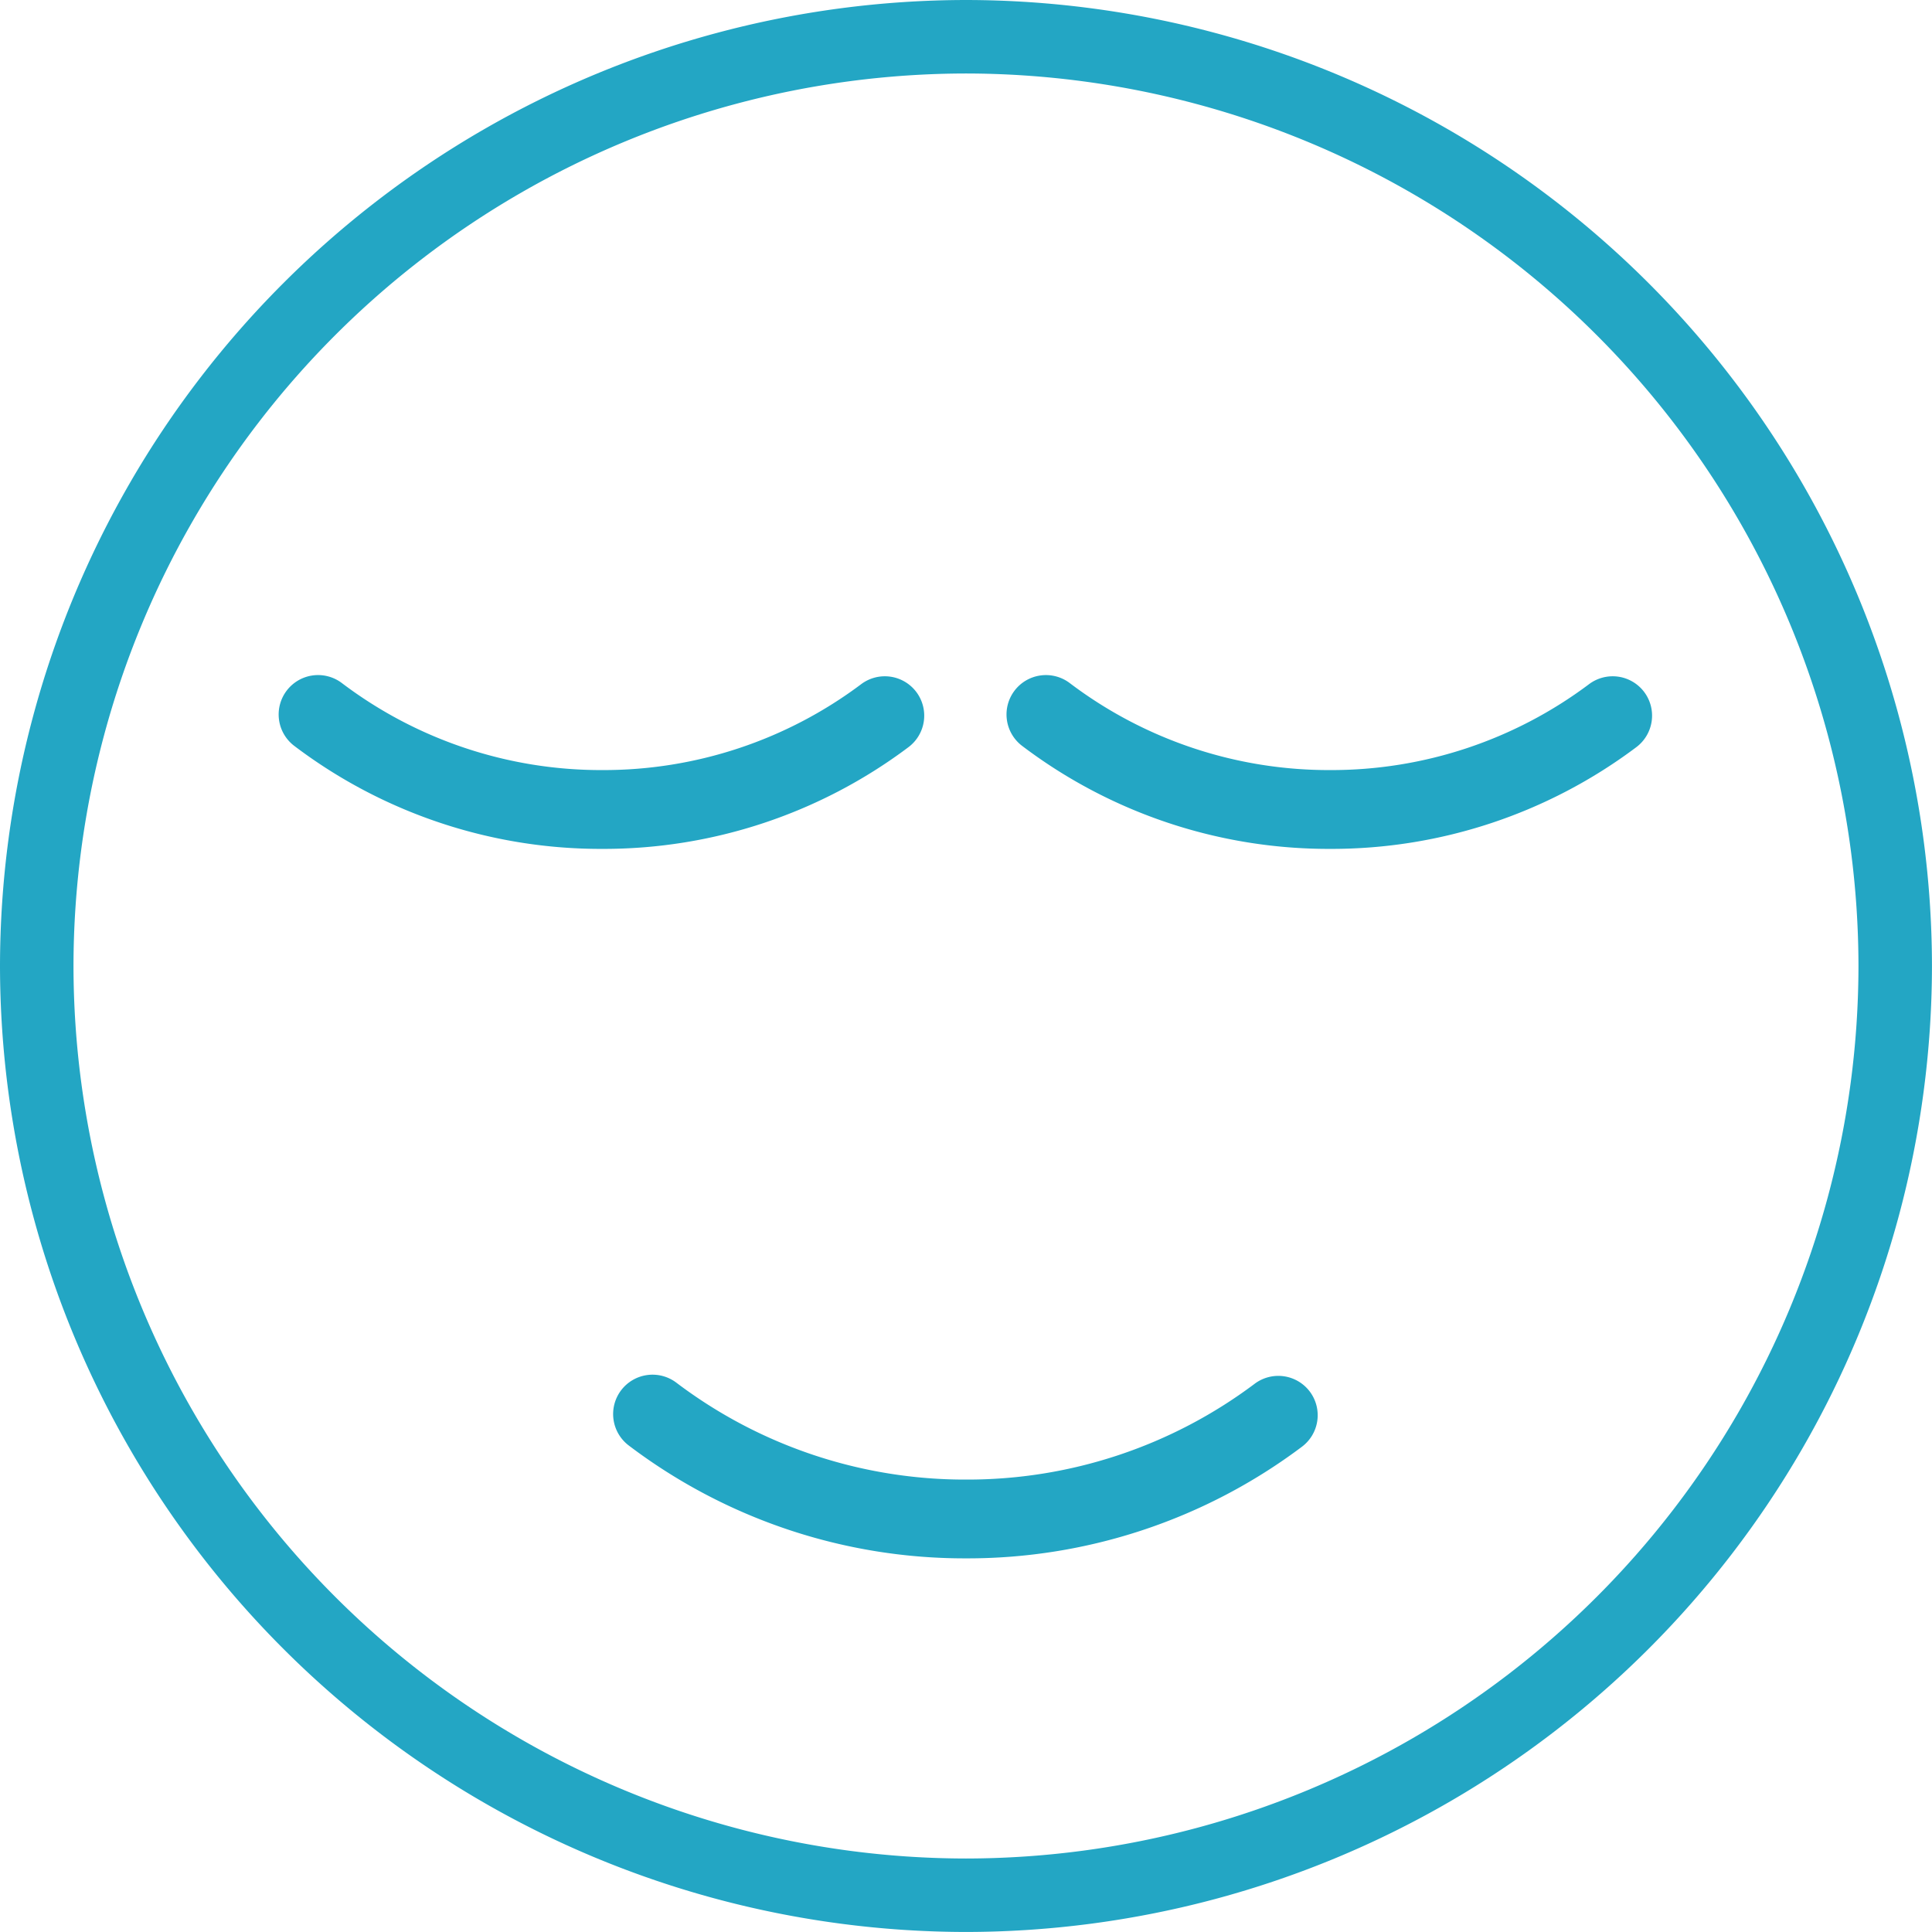 <svg xmlns="http://www.w3.org/2000/svg" width="54.417" height="54.416" viewBox="0 0 54.417 54.416">
  <g id="Group_315" data-name="Group 315" transform="translate(0 0)">
    <path id="Path_1119" data-name="Path 1119" d="M-594.416,964.716a27.239,27.239,0,0,1-27.208-27.208A27.239,27.239,0,0,1-594.416,910.3a27.239,27.239,0,0,1,27.208,27.208A27.239,27.239,0,0,1-594.416,964.716Zm0-52.346a25.166,25.166,0,0,0-25.138,25.138,25.167,25.167,0,0,0,25.138,25.139,25.167,25.167,0,0,0,25.138-25.139A25.166,25.166,0,0,0-594.416,912.37Z" transform="translate(621.624 -910.3)" fill="#23a6c4"/>
    <path id="Path_1120" data-name="Path 1120" d="M-587.122,968.86a15.661,15.661,0,0,1-9.506-3.178,1.11,1.11,0,0,1-.218-1.554,1.111,1.111,0,0,1,1.555-.218,13.464,13.464,0,0,0,8.17,2.731,13.471,13.471,0,0,0,8.123-2.7,1.11,1.11,0,0,1,1.553.224,1.109,1.109,0,0,1-.225,1.552A15.671,15.671,0,0,1-587.122,968.86Z" transform="translate(614.339 -924.967)" fill="#23a6c4"/>
    <g id="Group_314" data-name="Group 314" transform="translate(7.848 19.01)">
      <path id="Path_1121" data-name="Path 1121" d="M-572.8,941.4a14.294,14.294,0,0,1-8.674-2.9,1.11,1.11,0,0,1-.217-1.555,1.111,1.111,0,0,1,1.553-.218,12.087,12.087,0,0,0,7.338,2.453,12.085,12.085,0,0,0,7.294-2.421,1.11,1.11,0,0,1,1.553.224,1.11,1.11,0,0,1-.225,1.553A14.293,14.293,0,0,1-572.8,941.4Z" transform="translate(602.417 -936.5)" fill="#23a6c4"/>
      <path id="Path_1122" data-name="Path 1122" d="M-600.988,941.4a14.292,14.292,0,0,1-8.674-2.9,1.11,1.11,0,0,1-.217-1.555,1.11,1.11,0,0,1,1.553-.218,12.089,12.089,0,0,0,7.338,2.453,12.085,12.085,0,0,0,7.294-2.421,1.11,1.11,0,0,1,1.553.224,1.109,1.109,0,0,1-.225,1.553A14.293,14.293,0,0,1-600.988,941.4Z" transform="translate(610.104 -936.5)" fill="#23a6c4"/>
    </g>
  </g>
</svg>
